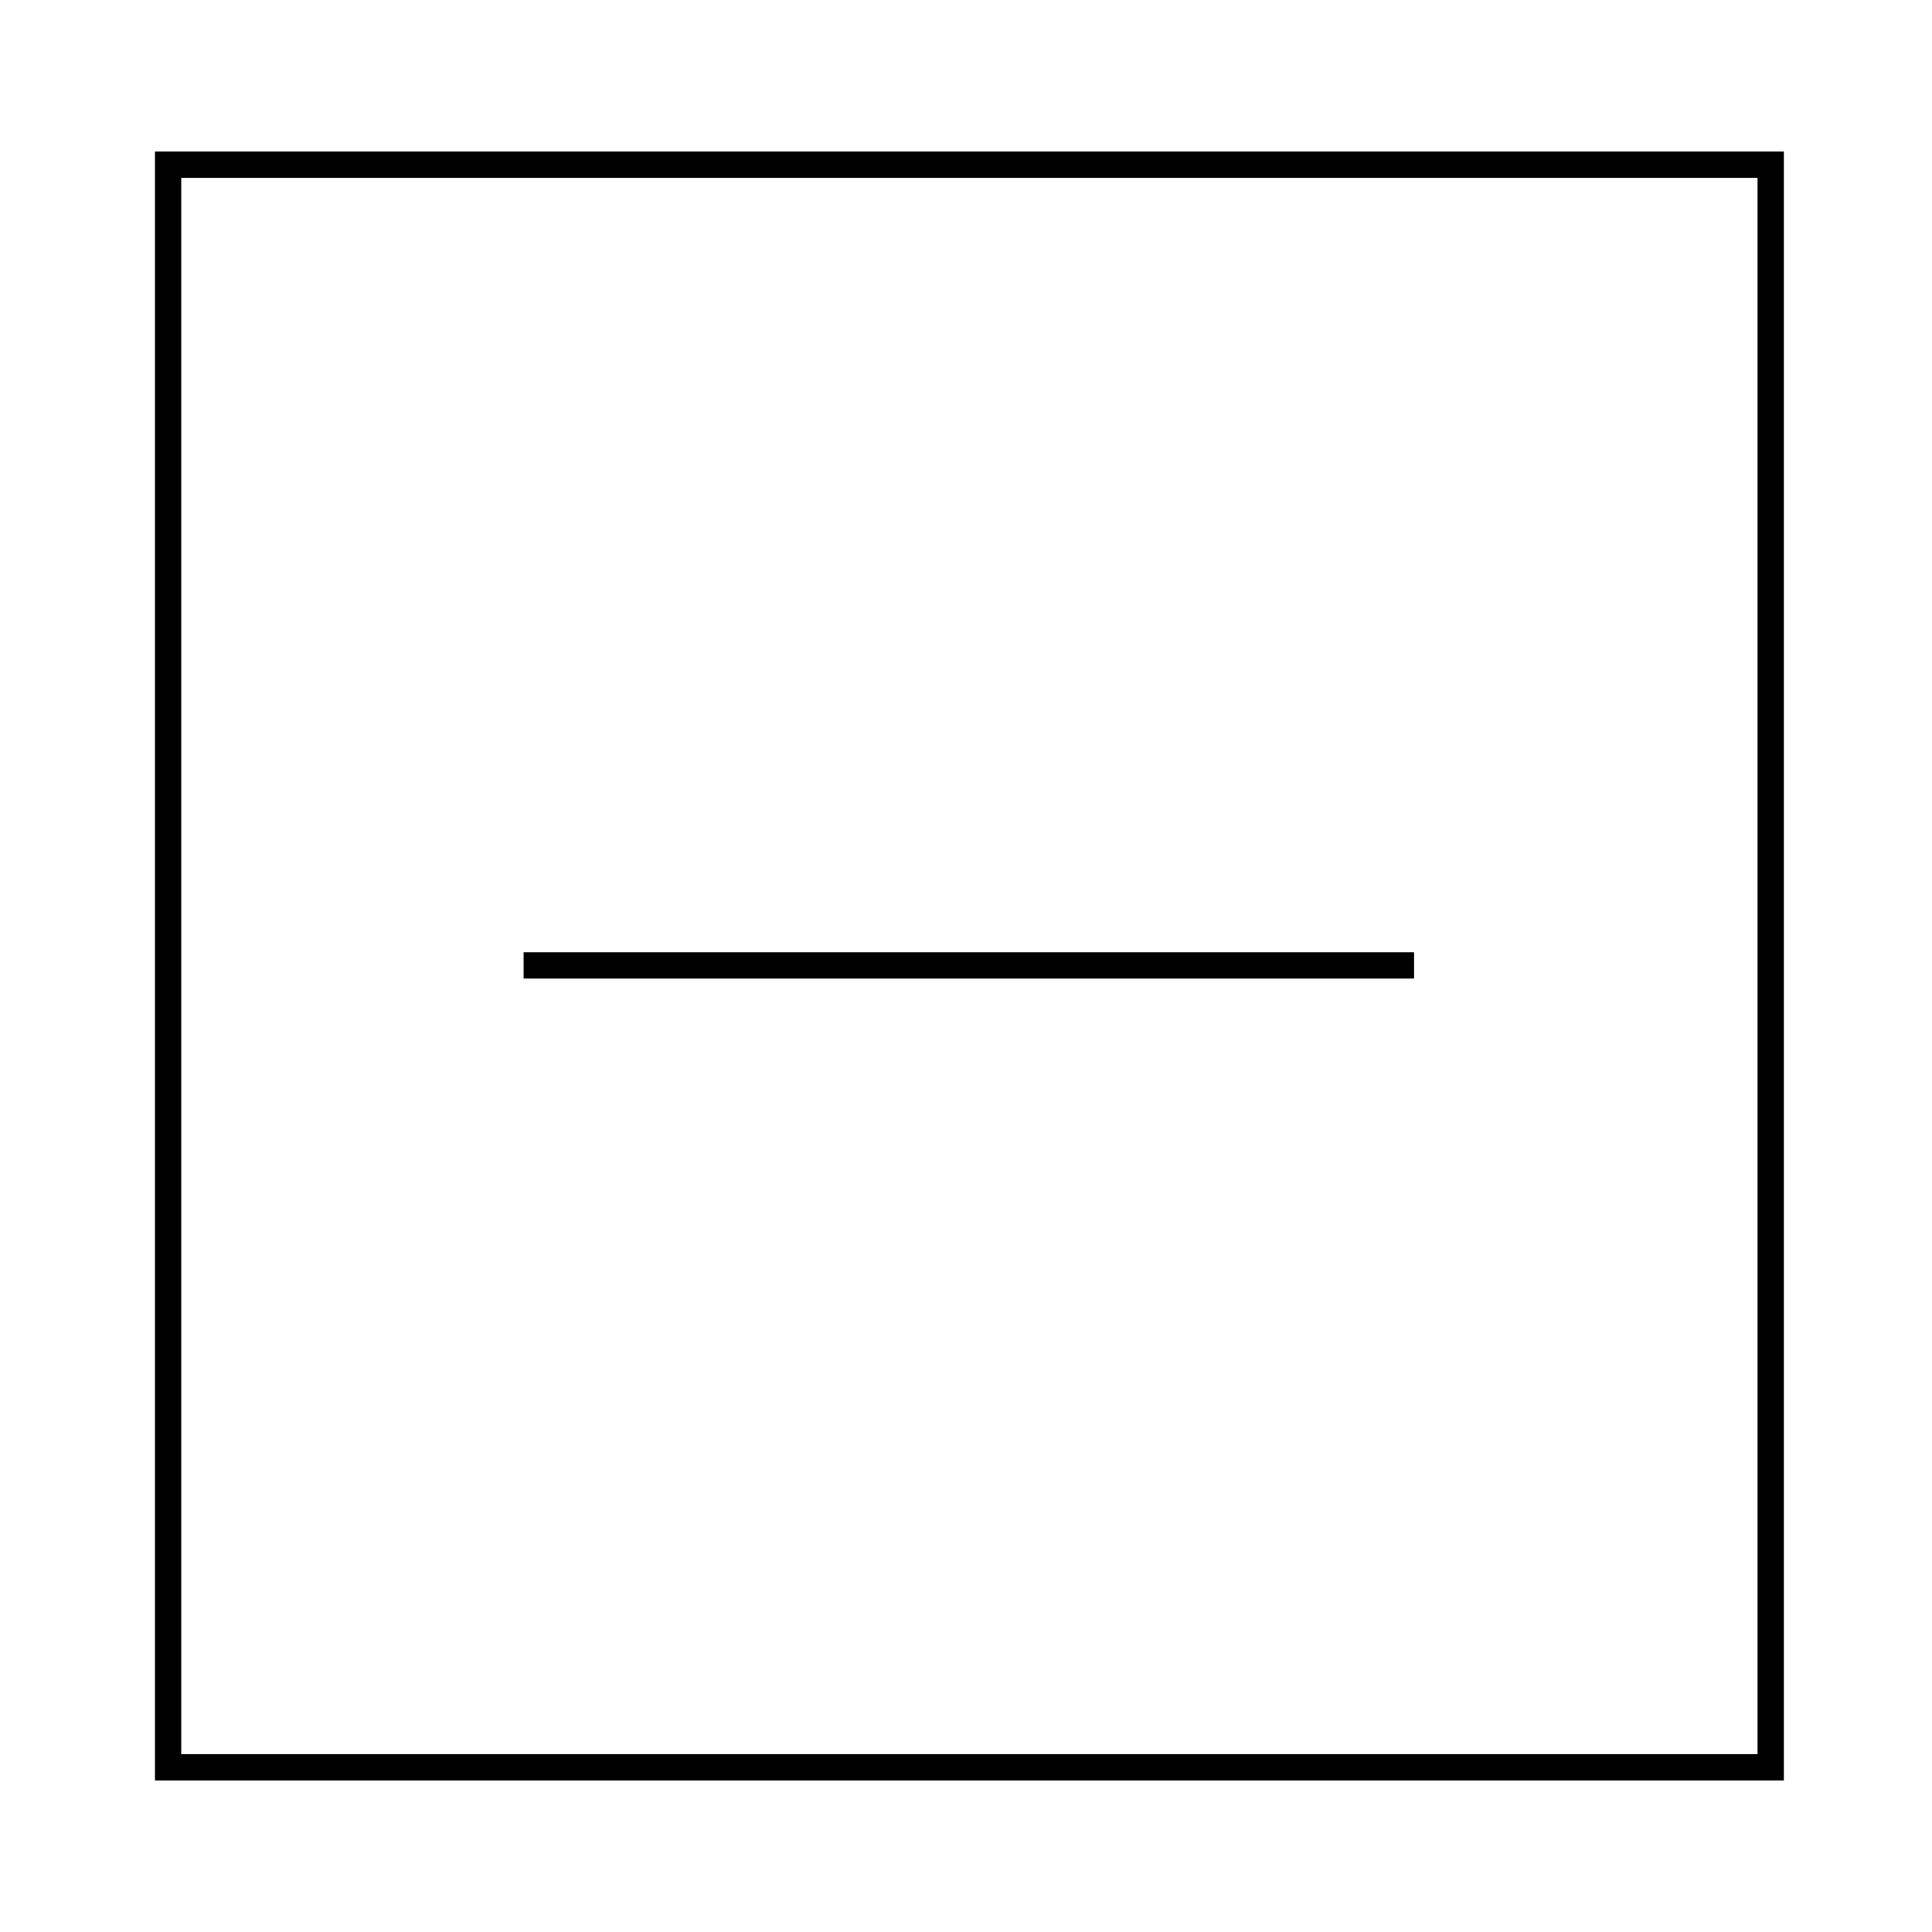 <?xml version="1.0" encoding="utf-8"?>
<!-- Generator: Adobe Illustrator 22.1.0, SVG Export Plug-In . SVG Version: 6.00 Build 0)  -->
<svg version="1.1" id="レイヤー_1" xmlns="http://www.w3.org/2000/svg" xmlns:xlink="http://www.w3.org/1999/xlink" x="0px"
	 y="0px" viewBox="0 0 170.1 170.1" style="enable-background:new 0 0 170.1 170.1;" xml:space="preserve">
<style type="text/css">
	.st0{fill:none;stroke:#000000;stroke-width:2.314;}
</style>
<g>
	<rect x="14.8" y="14.5" class="st0" width="141.1" height="141.1"/>
	<g>
		<line class="st0" x1="46.1" y1="85" x2="124.5" y2="85"/>
	</g>
</g>
</svg>

